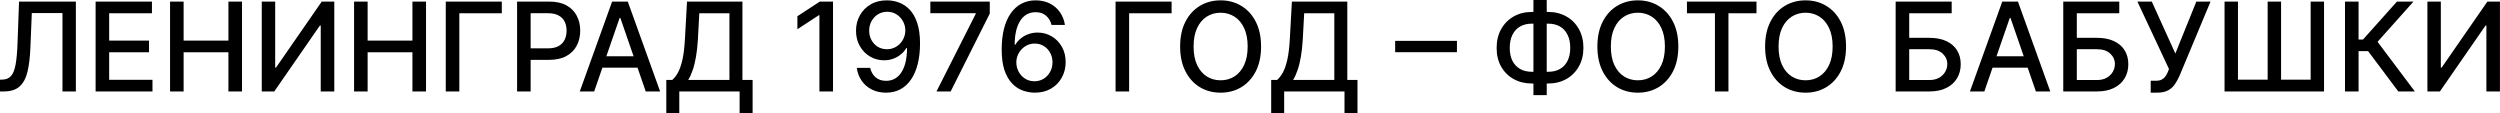 <?xml version="1.0" encoding="UTF-8"?> <svg xmlns="http://www.w3.org/2000/svg" width="1214" height="55" viewBox="0 0 1214 55" fill="none"><path d="M0 44.403V38.693L1.278 38.651C3.011 38.608 4.375 38.019 5.369 36.882C6.378 35.746 7.109 33.913 7.564 31.385C8.033 28.857 8.345 25.483 8.501 21.264L9.247 0.767H36.84V44.403H30.341V6.349H15.447L14.766 23.011C14.581 27.685 14.112 31.612 13.359 34.794C12.607 37.962 11.328 40.355 9.524 41.974C7.734 43.594 5.185 44.403 1.875 44.403H0ZM46.428 44.403V0.767H73.785V6.435H53.011V19.73H72.358V25.376H53.011V38.736H74.041V44.403H46.428ZM82.58 44.403V0.767H89.164V19.73H110.918V0.767H117.523V44.403H110.918V25.376H89.164V44.403H82.58ZM127.111 0.767H133.631V32.812H134.036L156.238 0.767H162.332V44.403H155.748V12.401H155.343L133.184 44.403H127.111V0.767ZM171.936 44.403V0.767H178.519V19.73H200.274V0.767H206.879V44.403H200.274V25.376H178.519V44.403H171.936ZM243.676 0.767V6.435H223.051V44.403H216.467V0.767H243.676ZM251.096 44.403V0.767H266.65C270.045 0.767 272.857 1.385 275.087 2.621C277.317 3.857 278.986 5.547 280.094 7.692C281.202 9.822 281.756 12.223 281.756 14.893C281.756 17.578 281.195 19.993 280.073 22.138C278.965 24.268 277.289 25.959 275.045 27.209C272.815 28.445 270.009 29.062 266.628 29.062H255.932V23.48H266.032C268.177 23.48 269.917 23.111 271.252 22.372C272.587 21.619 273.567 20.597 274.192 19.304C274.817 18.011 275.13 16.541 275.13 14.893C275.13 13.246 274.817 11.783 274.192 10.504C273.567 9.226 272.58 8.224 271.231 7.5C269.896 6.776 268.134 6.413 265.947 6.413H257.68V44.403H251.096ZM288.532 44.403H281.543L297.246 0.767H304.853L320.556 44.403H313.567L301.231 8.693H300.89L288.532 44.403ZM289.704 27.315H312.374V32.855H289.704V27.315ZM323.555 54.95V38.821H326.431C327.412 37.997 328.328 36.825 329.18 35.305C330.032 33.785 330.757 31.733 331.353 29.148C331.95 26.562 332.362 23.246 332.589 19.198L333.612 0.767H360.522V38.821H365.465V54.886H359.159V44.403H329.862V54.95H323.555ZM334.187 38.821H354.215V6.435H339.578L338.896 19.198C338.711 22.28 338.406 25.05 337.98 27.507C337.568 29.965 337.035 32.138 336.382 34.027C335.742 35.902 335.011 37.5 334.187 38.821ZM404.516 0.767V44.403H397.91V7.372H397.655L387.214 14.19V7.884L398.102 0.767H404.516ZM430.829 0.17C432.776 0.185 434.693 0.54 436.582 1.236C438.472 1.932 440.176 3.068 441.696 4.645C443.23 6.222 444.452 8.352 445.361 11.037C446.284 13.707 446.753 17.031 446.767 21.009C446.767 24.83 446.383 28.232 445.616 31.215C444.849 34.183 443.749 36.69 442.314 38.736C440.893 40.781 439.168 42.337 437.136 43.402C435.105 44.467 432.818 45 430.276 45C427.676 45 425.368 44.489 423.351 43.466C421.334 42.443 419.693 41.03 418.429 39.226C417.165 37.408 416.376 35.32 416.064 32.962H422.562C422.989 34.837 423.855 36.356 425.162 37.521C426.483 38.672 428.187 39.247 430.276 39.247C433.472 39.247 435.964 37.855 437.754 35.071C439.544 32.273 440.446 28.366 440.46 23.352H440.119C439.381 24.574 438.457 25.625 437.349 26.506C436.256 27.386 435.027 28.068 433.663 28.551C432.3 29.034 430.844 29.276 429.295 29.276C426.781 29.276 424.494 28.658 422.435 27.422C420.375 26.186 418.734 24.489 417.513 22.33C416.291 20.171 415.68 17.706 415.68 14.936C415.68 12.18 416.305 9.68 417.555 7.436C418.82 5.192 420.581 3.416 422.839 2.109C425.112 0.788 427.776 0.142 430.829 0.17ZM430.851 5.71C429.189 5.71 427.69 6.122 426.355 6.946C425.034 7.756 423.99 8.857 423.223 10.249C422.456 11.626 422.072 13.161 422.072 14.851C422.072 16.541 422.442 18.075 423.18 19.453C423.933 20.817 424.956 21.903 426.249 22.713C427.555 23.509 429.047 23.906 430.723 23.906C431.973 23.906 433.138 23.665 434.217 23.182C435.297 22.699 436.241 22.031 437.051 21.179C437.861 20.312 438.493 19.332 438.947 18.239C439.402 17.145 439.629 15.994 439.629 14.787C439.629 13.182 439.246 11.69 438.479 10.312C437.726 8.935 436.689 7.827 435.368 6.989C434.047 6.136 432.541 5.71 430.851 5.71ZM454.762 44.403L473.811 6.733V6.413H451.779V0.767H480.629V6.605L461.644 44.403H454.762ZM502.335 45C500.389 44.972 498.472 44.617 496.582 43.935C494.707 43.253 493.003 42.117 491.469 40.526C489.935 38.935 488.706 36.797 487.783 34.112C486.874 31.428 486.419 28.075 486.419 24.055C486.419 20.249 486.795 16.868 487.548 13.913C488.315 10.959 489.416 8.466 490.851 6.435C492.285 4.389 494.018 2.834 496.05 1.768C498.081 0.703 500.361 0.17 502.889 0.17C505.489 0.17 507.797 0.682 509.814 1.705C511.831 2.727 513.464 4.141 514.714 5.945C515.979 7.749 516.781 9.801 517.122 12.102H510.624C510.183 10.284 509.31 8.8 508.003 7.649C506.696 6.499 504.991 5.923 502.889 5.923C499.693 5.923 497.2 7.315 495.41 10.099C493.635 12.883 492.74 16.754 492.726 21.712H493.045C493.798 20.476 494.722 19.425 495.815 18.558C496.923 17.678 498.159 17.003 499.523 16.534C500.901 16.051 502.349 15.81 503.869 15.81C506.398 15.81 508.685 16.428 510.73 17.663C512.79 18.885 514.43 20.575 515.652 22.734C516.874 24.893 517.484 27.365 517.484 30.149C517.484 32.933 516.852 35.455 515.588 37.713C514.338 39.972 512.577 41.761 510.304 43.082C508.031 44.389 505.375 45.028 502.335 45ZM502.314 39.46C503.99 39.46 505.489 39.048 506.81 38.224C508.131 37.401 509.175 36.293 509.942 34.901C510.709 33.508 511.092 31.953 511.092 30.234C511.092 28.558 510.716 27.031 509.963 25.653C509.224 24.276 508.202 23.182 506.895 22.372C505.602 21.562 504.125 21.158 502.463 21.158C501.199 21.158 500.027 21.399 498.947 21.882C497.882 22.365 496.945 23.033 496.135 23.885C495.325 24.737 494.686 25.717 494.217 26.825C493.763 27.919 493.535 29.077 493.535 30.298C493.535 31.932 493.912 33.445 494.665 34.837C495.432 36.229 496.476 37.351 497.797 38.203C499.132 39.041 500.638 39.46 502.314 39.46ZM568.93 0.767V6.435H548.305V44.403H541.721V0.767H568.93ZM612.38 22.585C612.38 27.244 611.527 31.25 609.823 34.602C608.118 37.94 605.782 40.511 602.813 42.315C599.858 44.105 596.499 45 592.735 45C588.956 45 585.583 44.105 582.614 42.315C579.659 40.511 577.33 37.933 575.625 34.581C573.921 31.229 573.068 27.23 573.068 22.585C573.068 17.926 573.921 13.928 575.625 10.589C577.33 7.237 579.659 4.666 582.614 2.876C585.583 1.072 588.956 0.17 592.735 0.17C596.499 0.17 599.858 1.072 602.813 2.876C605.782 4.666 608.118 7.237 609.823 10.589C611.527 13.928 612.38 17.926 612.38 22.585ZM605.86 22.585C605.86 19.034 605.284 16.044 604.134 13.615C602.997 11.172 601.435 9.325 599.446 8.075C597.472 6.811 595.235 6.179 592.735 6.179C590.22 6.179 587.976 6.811 586.002 8.075C584.027 9.325 582.465 11.172 581.314 13.615C580.178 16.044 579.61 19.034 579.61 22.585C579.61 26.136 580.178 29.134 581.314 31.577C582.465 34.006 584.027 35.852 586.002 37.117C587.976 38.367 590.22 38.992 592.735 38.992C595.235 38.992 597.472 38.367 599.446 37.117C601.435 35.852 602.997 34.006 604.134 31.577C605.284 29.134 605.86 26.136 605.86 22.585ZM617.285 54.95V38.821H620.162C621.142 37.997 622.058 36.825 622.91 35.305C623.763 33.785 624.487 31.733 625.084 29.148C625.68 26.562 626.092 23.246 626.32 19.198L627.342 0.767H654.253V38.821H659.196V54.886H652.889V44.403H623.592V54.95H617.285ZM627.918 38.821H647.946V6.435H633.308L632.626 19.198C632.442 22.28 632.136 25.05 631.71 27.507C631.298 29.965 630.766 32.138 630.112 34.027C629.473 35.902 628.741 37.5 627.918 38.821ZM707.493 19.837V25.355H677.493V19.837H707.493ZM743.912 5.795H751.774C755.098 5.795 758.045 6.527 760.616 7.99C763.202 9.439 765.226 11.477 766.689 14.105C768.166 16.719 768.905 19.759 768.905 23.224C768.905 26.662 768.166 29.68 766.689 32.28C765.226 34.879 763.202 36.91 760.616 38.374C758.045 39.822 755.098 40.547 751.774 40.547H743.912C740.588 40.547 737.633 39.83 735.048 38.395C732.463 36.946 730.432 34.929 728.954 32.344C727.491 29.759 726.76 26.74 726.76 23.288C726.76 19.808 727.499 16.754 728.976 14.126C730.453 11.499 732.477 9.453 735.048 7.99C737.633 6.527 740.588 5.795 743.912 5.795ZM743.912 11.484C741.639 11.484 739.7 11.96 738.095 12.912C736.49 13.849 735.261 15.199 734.409 16.96C733.557 18.722 733.131 20.831 733.131 23.288C733.131 25.689 733.557 27.756 734.409 29.489C735.276 31.207 736.511 32.535 738.116 33.473C739.722 34.396 741.653 34.858 743.912 34.858H751.795C754.054 34.858 755.979 34.396 757.57 33.473C759.175 32.535 760.396 31.2 761.234 29.467C762.087 27.72 762.513 25.639 762.513 23.224C762.513 20.796 762.087 18.707 761.234 16.96C760.396 15.199 759.175 13.849 757.57 12.912C755.979 11.96 754.054 11.484 751.795 11.484H743.912ZM751.092 0V46.193H744.636V0H751.092ZM814.997 22.585C814.997 27.244 814.144 31.25 812.44 34.602C810.735 37.94 808.399 40.511 805.43 42.315C802.475 44.105 799.116 45 795.352 45C791.573 45 788.2 44.105 785.231 42.315C782.277 40.511 779.947 37.933 778.242 34.581C776.538 31.229 775.686 27.23 775.686 22.585C775.686 17.926 776.538 13.928 778.242 10.589C779.947 7.237 782.277 4.666 785.231 2.876C788.2 1.072 791.573 0.17 795.352 0.17C799.116 0.17 802.475 1.072 805.43 2.876C808.399 4.666 810.735 7.237 812.44 10.589C814.144 13.928 814.997 17.926 814.997 22.585ZM808.477 22.585C808.477 19.034 807.902 16.044 806.751 13.615C805.615 11.172 804.052 9.325 802.063 8.075C800.089 6.811 797.852 6.179 795.352 6.179C792.838 6.179 790.593 6.811 788.619 8.075C786.644 9.325 785.082 11.172 783.931 13.615C782.795 16.044 782.227 19.034 782.227 22.585C782.227 26.136 782.795 29.134 783.931 31.577C785.082 34.006 786.644 35.852 788.619 37.117C790.593 38.367 792.838 38.992 795.352 38.992C797.852 38.992 800.089 38.367 802.063 37.117C804.052 35.852 805.615 34.006 806.751 31.577C807.902 29.134 808.477 26.136 808.477 22.585ZM819.178 6.435V0.767H852.95V6.435H839.334V44.403H832.772V6.435H819.178ZM896.442 22.585C896.442 27.244 895.59 31.25 893.885 34.602C892.181 37.94 889.844 40.511 886.875 42.315C883.921 44.105 880.561 45 876.797 45C873.019 45 869.645 44.105 866.676 42.315C863.722 40.511 861.392 37.933 859.688 34.581C857.983 31.229 857.131 27.23 857.131 22.585C857.131 17.926 857.983 13.928 859.688 10.589C861.392 7.237 863.722 4.666 866.676 2.876C869.645 1.072 873.019 0.17 876.797 0.17C880.561 0.17 883.921 1.072 886.875 2.876C889.844 4.666 892.181 7.237 893.885 10.589C895.59 13.928 896.442 17.926 896.442 22.585ZM889.922 22.585C889.922 19.034 889.347 16.044 888.196 13.615C887.06 11.172 885.497 9.325 883.509 8.075C881.534 6.811 879.297 6.179 876.797 6.179C874.283 6.179 872.039 6.811 870.064 8.075C868.09 9.325 866.527 11.172 865.377 13.615C864.24 16.044 863.672 19.034 863.672 22.585C863.672 26.136 864.24 29.134 865.377 31.577C866.527 34.006 868.09 35.852 870.064 37.117C872.039 38.367 874.283 38.992 876.797 38.992C879.297 38.992 881.534 38.367 883.509 37.117C885.497 35.852 887.06 34.006 888.196 31.577C889.347 29.134 889.922 26.136 889.922 22.585ZM920.529 44.403V0.767H947.738V6.435H927.113V18.366H936.872C940.11 18.366 942.859 18.892 945.117 19.943C947.39 20.994 949.123 22.479 950.316 24.396C951.524 26.314 952.127 28.573 952.127 31.172C952.127 33.771 951.524 36.065 950.316 38.054C949.123 40.043 947.39 41.598 945.117 42.72C942.859 43.842 940.11 44.403 936.872 44.403H920.529ZM927.113 38.864H936.872C938.747 38.864 940.331 38.494 941.623 37.756C942.93 37.017 943.917 36.058 944.585 34.879C945.267 33.7 945.608 32.436 945.608 31.087C945.608 29.126 944.855 27.443 943.349 26.037C941.843 24.616 939.684 23.906 936.872 23.906H927.113V38.864ZM963.59 44.403H956.602L972.305 0.767H979.912L995.615 44.403H988.626L976.289 8.693H975.948L963.59 44.403ZM964.762 27.315H987.433V32.855H964.762V27.315ZM1001.92 44.403V0.767H1029.12V6.435H1008.5V18.366H1018.26C1021.5 18.366 1024.24 18.892 1026.5 19.943C1028.78 20.994 1030.51 22.479 1031.7 24.396C1032.91 26.314 1033.51 28.573 1033.51 31.172C1033.51 33.771 1032.91 36.065 1031.7 38.054C1030.51 40.043 1028.78 41.598 1026.5 42.72C1024.24 43.842 1021.5 44.403 1018.26 44.403H1001.92ZM1008.5 38.864H1018.26C1020.13 38.864 1021.72 38.494 1023.01 37.756C1024.32 37.017 1025.3 36.058 1025.97 34.879C1026.65 33.7 1026.99 32.436 1026.99 31.087C1026.99 29.126 1026.24 27.443 1024.73 26.037C1023.23 24.616 1021.07 23.906 1018.26 23.906H1008.5V38.864ZM1044.38 45V39.205H1047C1048.09 39.205 1049 39.02 1049.71 38.651C1050.43 38.281 1051.02 37.784 1051.47 37.159C1051.94 36.52 1052.33 35.824 1052.65 35.071L1053.26 33.516L1037.92 0.767H1044.91L1056.35 25.994L1066.54 0.767H1073.44L1058.36 36.84C1057.72 38.288 1056.98 39.631 1056.14 40.867C1055.32 42.102 1054.22 43.104 1052.84 43.871C1051.46 44.624 1049.64 45 1047.36 45H1044.38ZM1080.24 0.767H1086.76V38.693H1101.17V0.767H1107.69V38.693H1122.05V0.767H1128.55V44.403H1080.24V0.767ZM1164.62 44.403L1149.96 24.844H1145.32V44.403H1138.73V0.767H1145.32V19.198H1147.47L1163.96 0.767H1171.99L1154.54 20.305L1172.65 44.403H1164.62ZM1178.75 0.767H1185.27V32.812H1185.68L1207.88 0.767H1213.97V44.403H1207.39V12.401H1206.98L1184.82 44.403H1178.75V0.767Z" fill="black"></path></svg> 